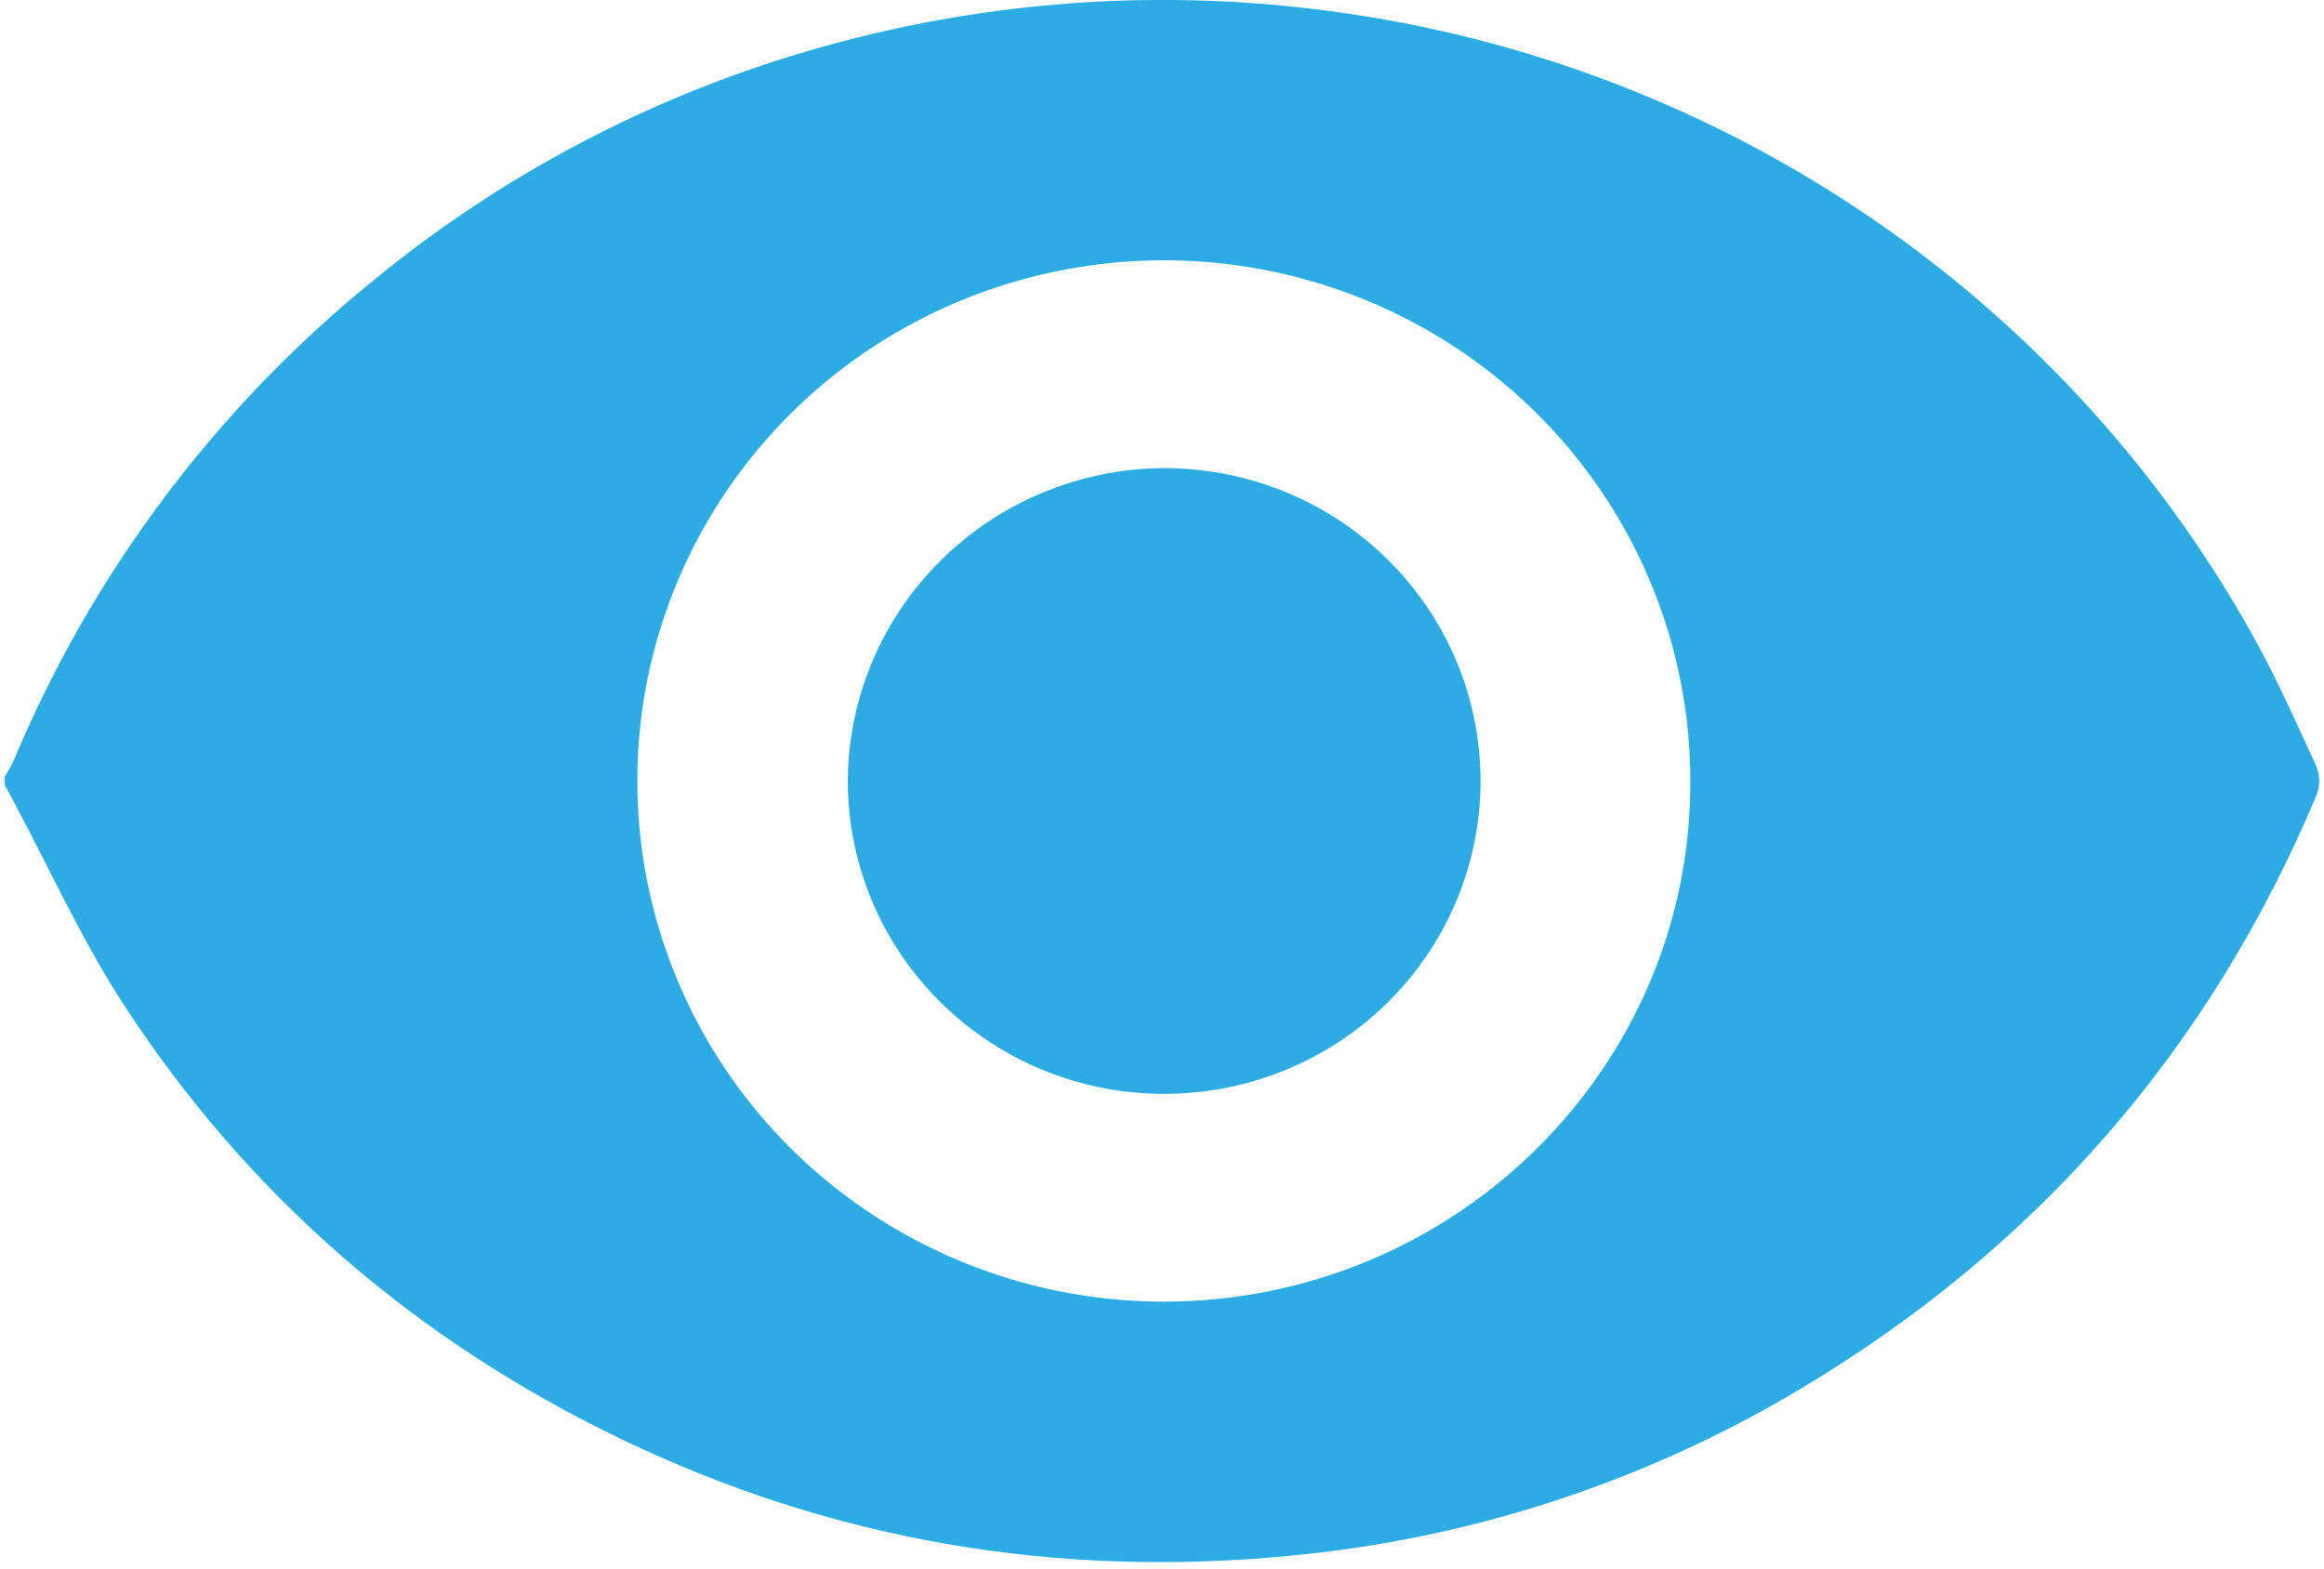 <svg xmlns="http://www.w3.org/2000/svg" xmlns:xlink="http://www.w3.org/1999/xlink" width="120" zoomAndPan="magnify" viewBox="0 0 90 60.75" height="81" preserveAspectRatio="xMidYMid meet" version="1.2"><defs><clipPath id="a2f6644e61"><path d="M 0.184 0 L 89.816 0 L 89.816 60.5 L 0.184 60.5 Z M 0.184 0 "/></clipPath></defs><g id="c2cf8d66db"><g clip-rule="nonzero" clip-path="url(#a2f6644e61)"><path style=" stroke:none;fill-rule:nonzero;fill:#2dace3;fill-opacity:1;" d="M 0.184 30.074 C 0.309 29.883 0.422 29.688 0.52 29.48 C 3.555 22.211 8.363 15.793 14.52 10.812 C 19.957 6.359 26.336 3.164 33.188 1.461 C 38.945 0.016 44.926 -0.363 50.824 0.344 C 58.379 1.234 65.613 3.887 71.93 8.082 C 78.25 12.277 83.469 17.895 87.164 24.473 C 88.113 26.156 88.902 27.934 89.707 29.684 C 89.848 30.043 89.848 30.441 89.707 30.801 C 85.574 40.645 78.891 48.336 69.66 53.832 C 63.664 57.406 56.93 59.602 49.957 60.254 C 40.879 61.137 32.203 59.664 24.004 55.711 C 16.059 51.879 9.602 46.289 4.809 38.938 C 3.188 36.453 1.961 33.727 0.555 31.094 C 0.438 30.867 0.316 30.645 0.188 30.422 Z M 45.094 50.414 C 56.375 50.391 65.52 41.32 65.461 30.211 C 65.453 26.223 64.25 22.324 62.004 19.012 C 59.758 15.703 56.57 13.121 52.84 11.602 C 49.113 10.082 45.016 9.691 41.062 10.477 C 37.109 11.258 33.477 13.184 30.633 16.008 C 27.785 18.832 25.848 22.43 25.066 26.34 C 24.289 30.254 24.695 34.309 26.246 37.988 C 27.793 41.672 30.41 44.816 33.766 47.027 C 37.121 49.238 41.062 50.418 45.094 50.414 Z M 45.094 50.414 "/></g><path style=" stroke:none;fill-rule:nonzero;fill:#2dace3;fill-opacity:1;" d="M 45.051 18.129 C 47.477 18.125 49.852 18.828 51.871 20.156 C 53.891 21.488 55.465 23.379 56.398 25.594 C 57.328 27.809 57.574 30.246 57.105 32.598 C 56.633 34.953 55.469 37.113 53.754 38.812 C 52.039 40.512 49.855 41.668 47.477 42.133 C 45.098 42.602 42.633 42.363 40.391 41.445 C 38.152 40.523 36.238 38.969 34.891 36.973 C 33.547 34.977 32.828 32.633 32.832 30.234 C 32.852 27.031 34.148 23.969 36.434 21.703 C 38.719 19.438 41.816 18.156 45.051 18.129 Z M 45.051 18.129 "/></g></svg>